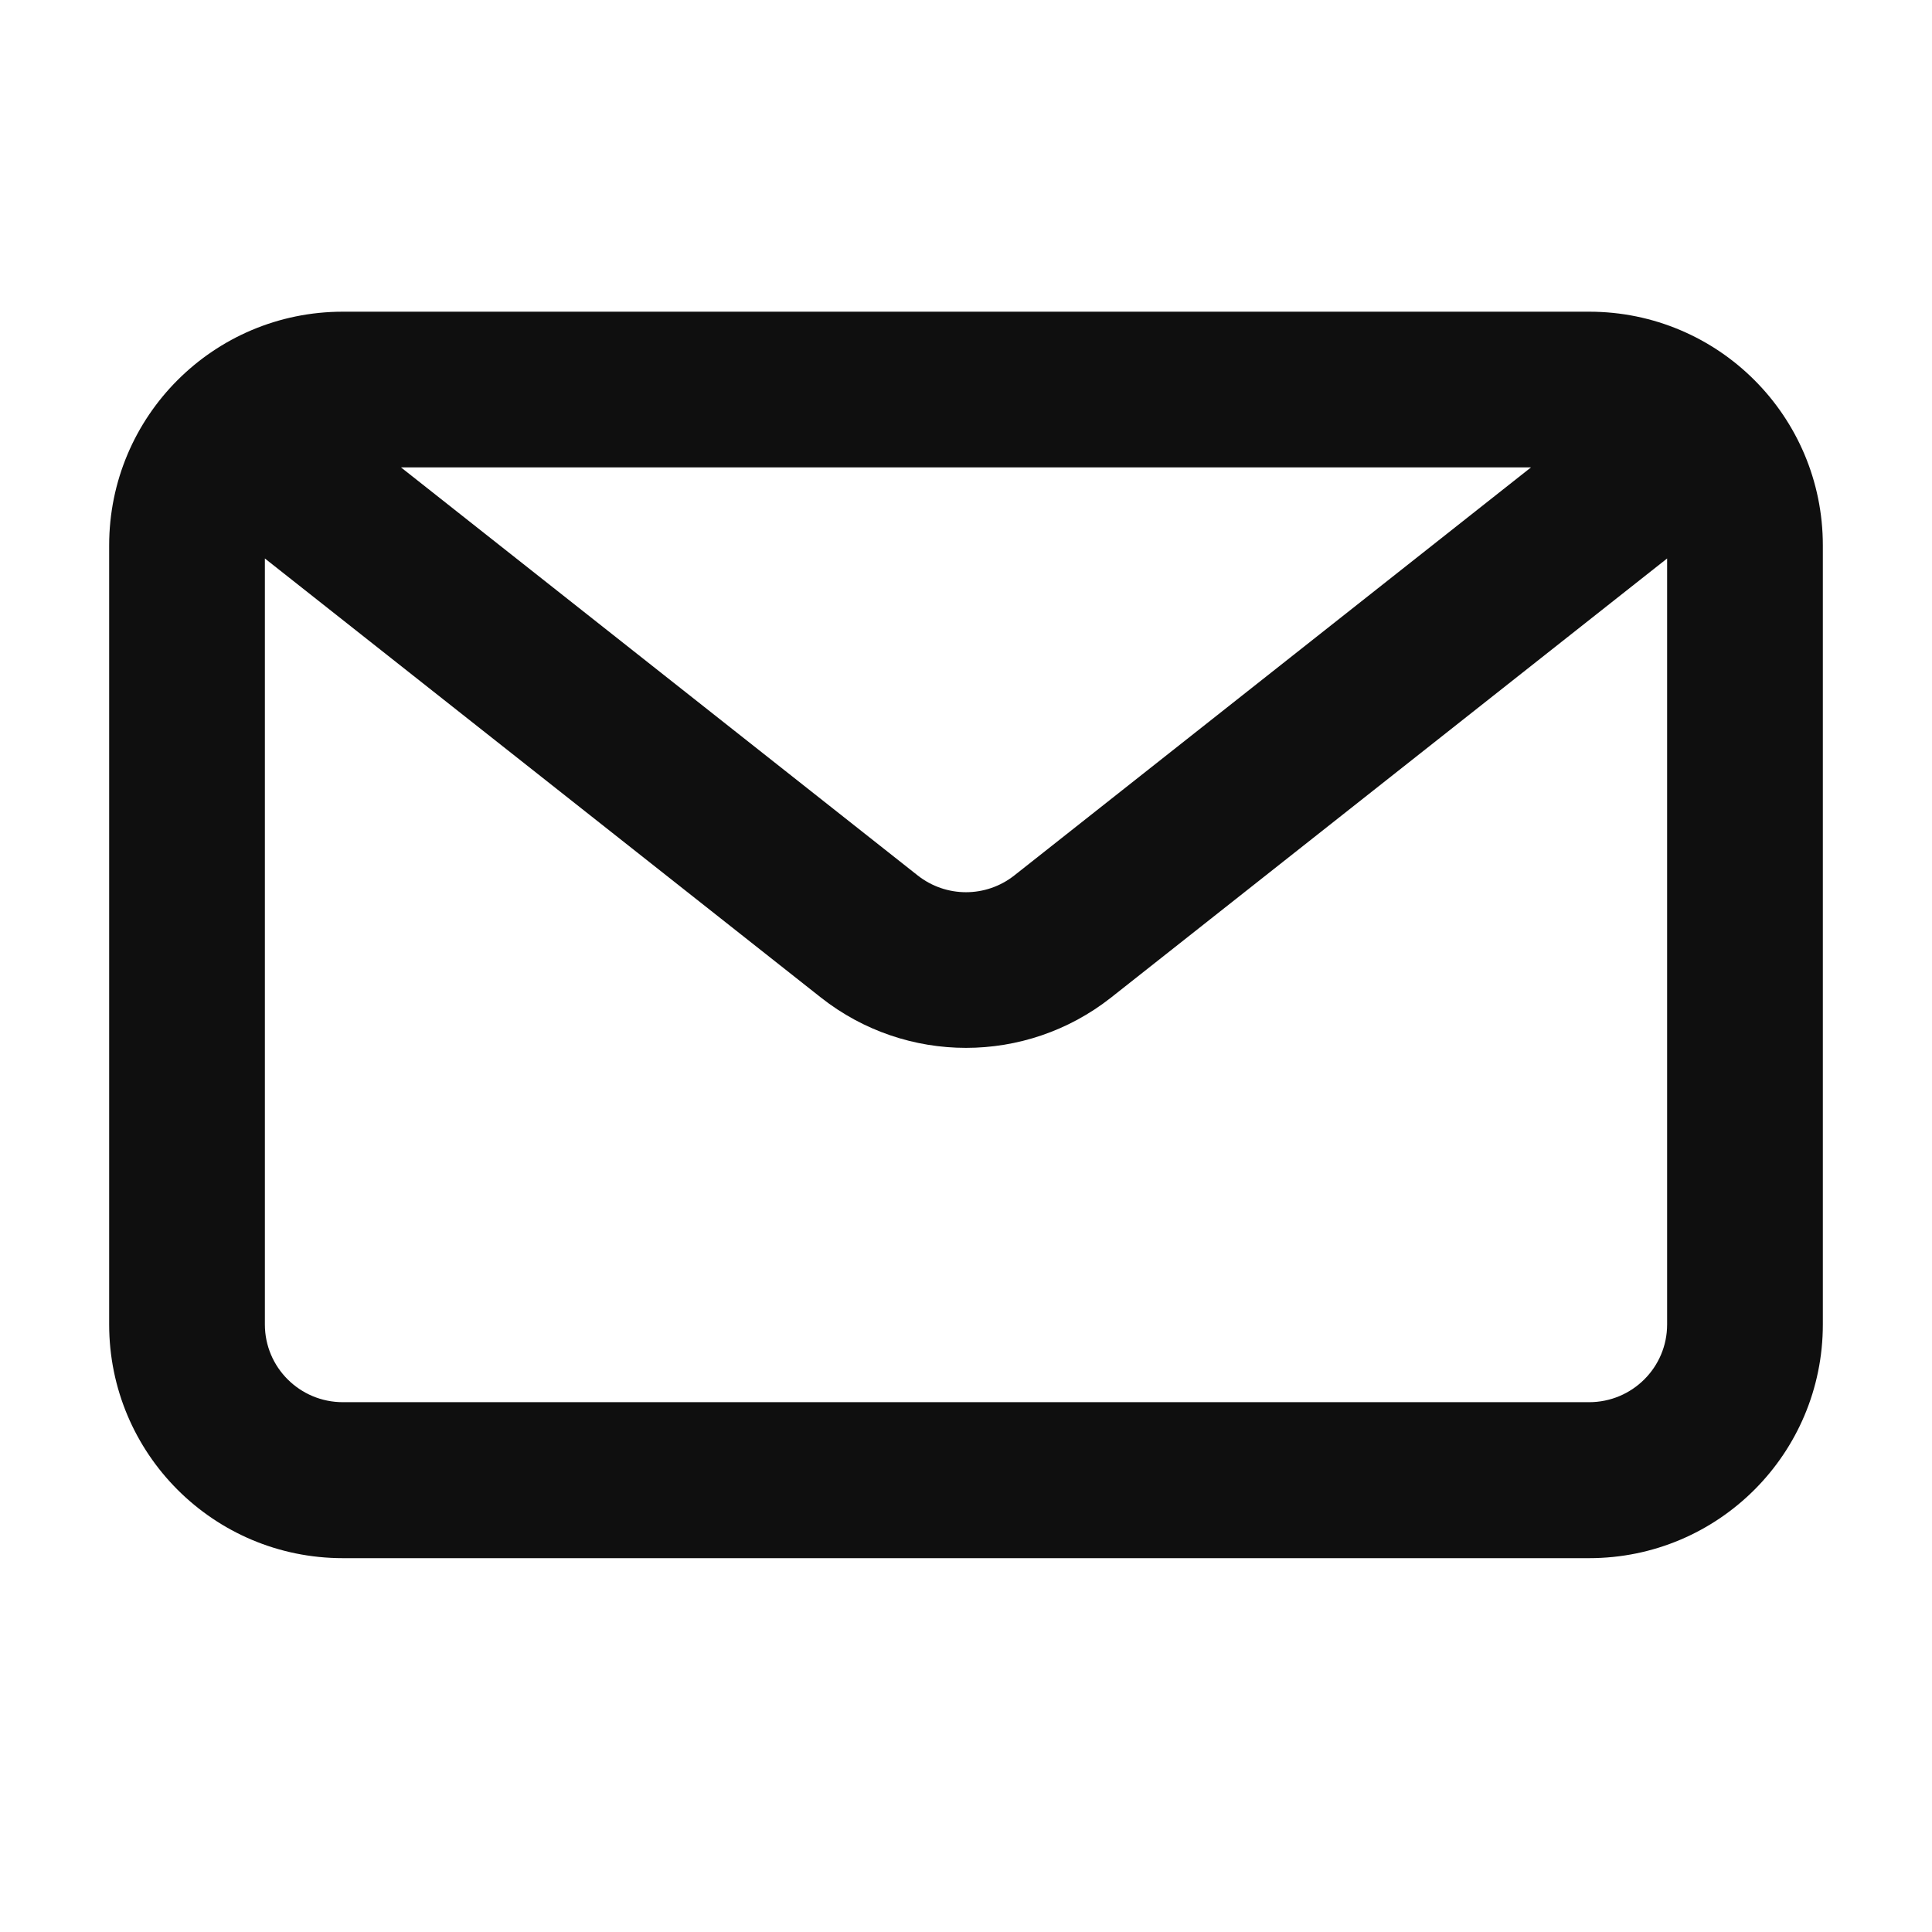 <svg version="1.0" preserveAspectRatio="xMidYMid meet" height="40" viewBox="0 0 30 30" zoomAndPan="magnify" width="40" xmlns:xlink="http://www.w3.org/1999/xlink" xmlns="http://www.w3.org/2000/svg"><path fill-rule="evenodd" fill-opacity="1" d="M 24.676 4.84 C 26.684 4.84 28.305 6.465 28.305 8.469 L 28.305 20.566 C 28.305 22.57 26.684 24.195 24.676 24.195 L 5.324 24.195 C 3.316 24.195 1.695 22.57 1.695 20.566 L 1.695 8.469 C 1.695 6.465 3.316 4.84 5.324 4.84 Z M 23.773 7.258 L 6.227 7.258 L 14.25 13.594 C 14.691 13.941 15.309 13.941 15.75 13.594 Z M 4.113 8.672 L 4.113 20.566 C 4.113 21.234 4.656 21.773 5.324 21.773 L 24.676 21.773 C 25.344 21.773 25.887 21.234 25.887 20.566 L 25.887 8.672 L 17.25 15.492 C 15.93 16.531 14.07 16.531 12.75 15.492 Z M 4.113 8.672" fill="#0f0f0f"></path></svg>